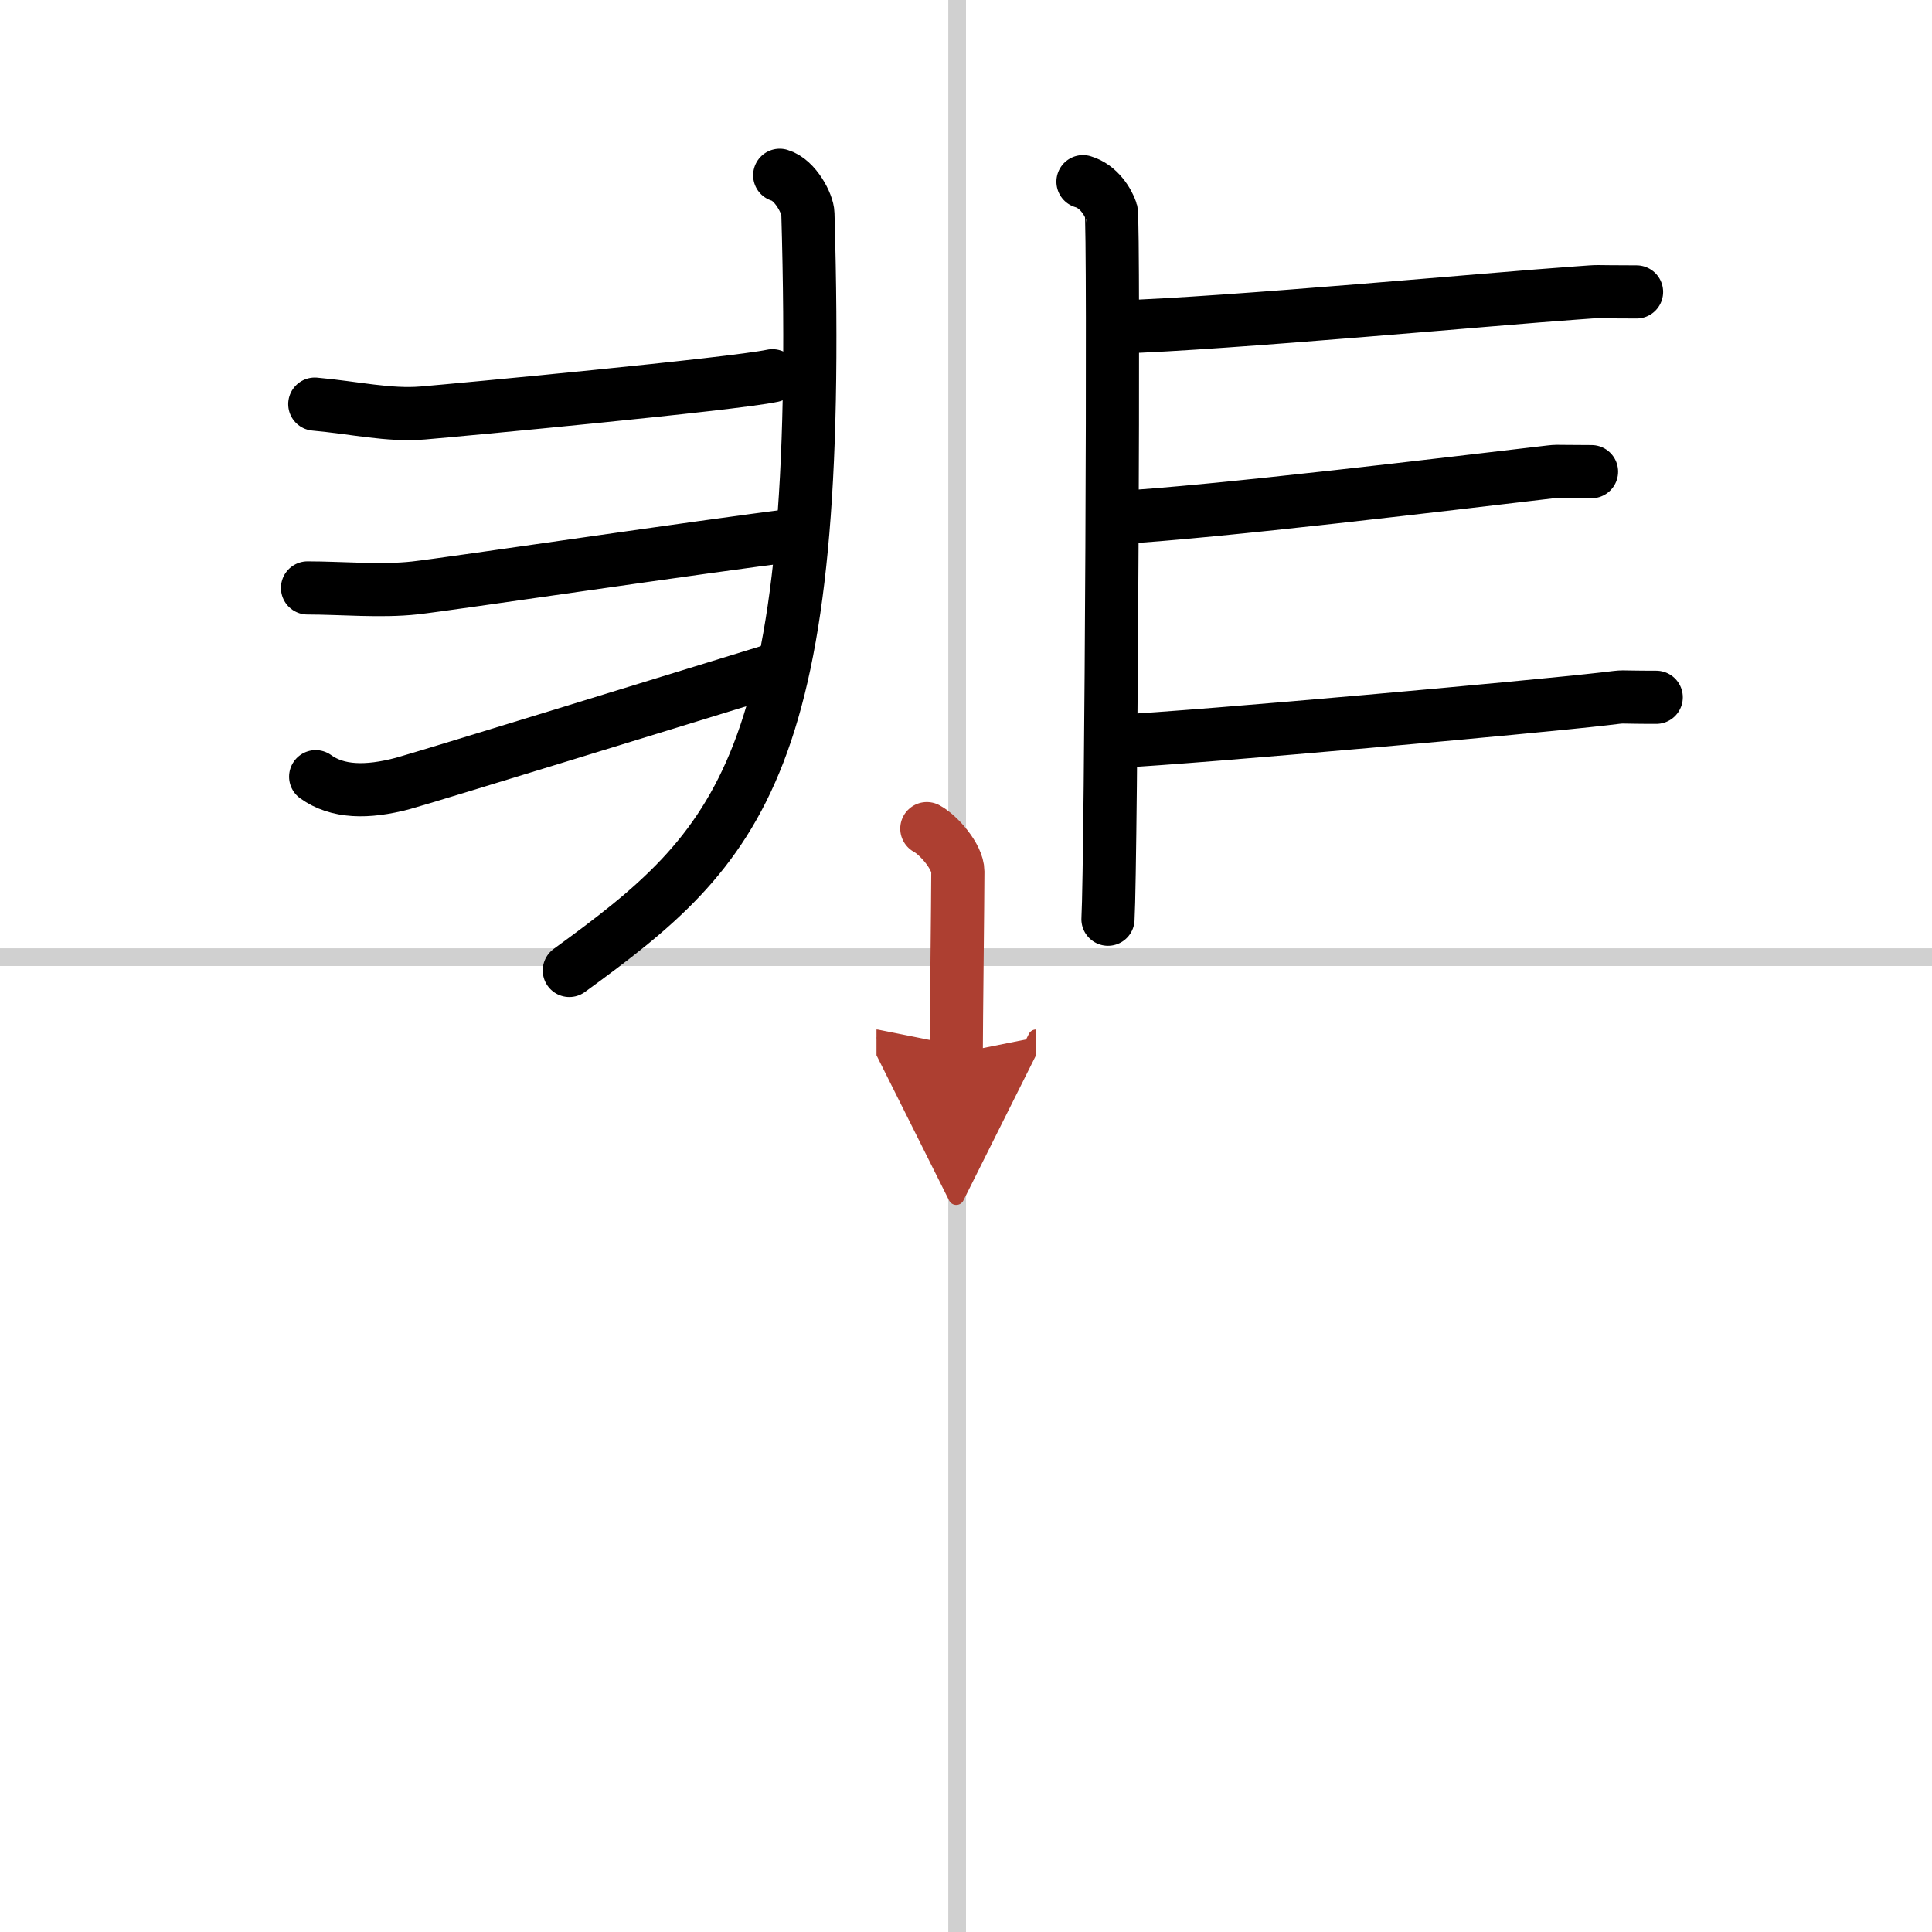 <svg width="400" height="400" viewBox="0 0 109 109" xmlns="http://www.w3.org/2000/svg"><defs><marker id="a" markerWidth="4" orient="auto" refX="1" refY="5" viewBox="0 0 10 10"><polyline points="0 0 10 5 0 10 1 5" fill="#ad3f31" stroke="#ad3f31"/></marker></defs><g fill="none" stroke="#000" stroke-linecap="round" stroke-linejoin="round" stroke-width="3"><rect width="100%" height="100%" fill="#fff" stroke="#fff"/><line x1="54" x2="54" y2="109" stroke="#d0d0d0" stroke-width="1"/><line x2="109" y1="54" y2="54" stroke="#d0d0d0" stroke-width="1"/><path d="m43.99 9.89c0.89 0.26 1.58 1.62 1.59 2.16 0.91 31.2-3.84 35.7-13.46 42.7"/><path d="m17.76 22.8c2.24 0.2 4.17 0.66 6.09 0.5s17.49-1.62 19.73-2.1"/><path d="m17.35 33.17c1.91 0 4.14 0.21 6.05 0s16.41-2.37 21.5-2.99"/><path d="m17.81 43.82c1.22 0.88 2.89 0.92 4.92 0.38 1.19-0.32 16.1-4.92 21.15-6.47"/><path d="m61.1 10.25c0.89 0.26 1.42 1.15 1.59 1.66 0.18 0.51 0 36.76-0.18 39.95"/><path d="m63.08 18.45c6.12-0.19 21.26-1.6 25.85-1.92 1.67-0.12 0.51-0.06 3.4-0.06"/><path d="m62.88 29.21c5.5-0.29 19.72-2.02 23.85-2.5 1.5-0.17 0.46-0.1 3.06-0.1"/><path d="m62.78 41.84c5.31-0.28 23.73-1.95 27.71-2.41 1.45-0.17 0.44-0.09 2.95-0.09"/><path d="m52.29 46.75c0.66 0.35 1.75 1.59 1.75 2.42 0 1.35-0.09 8.77-0.09 10.26" marker-end="url(#a)" stroke="#ad3f31"/></g></svg>
